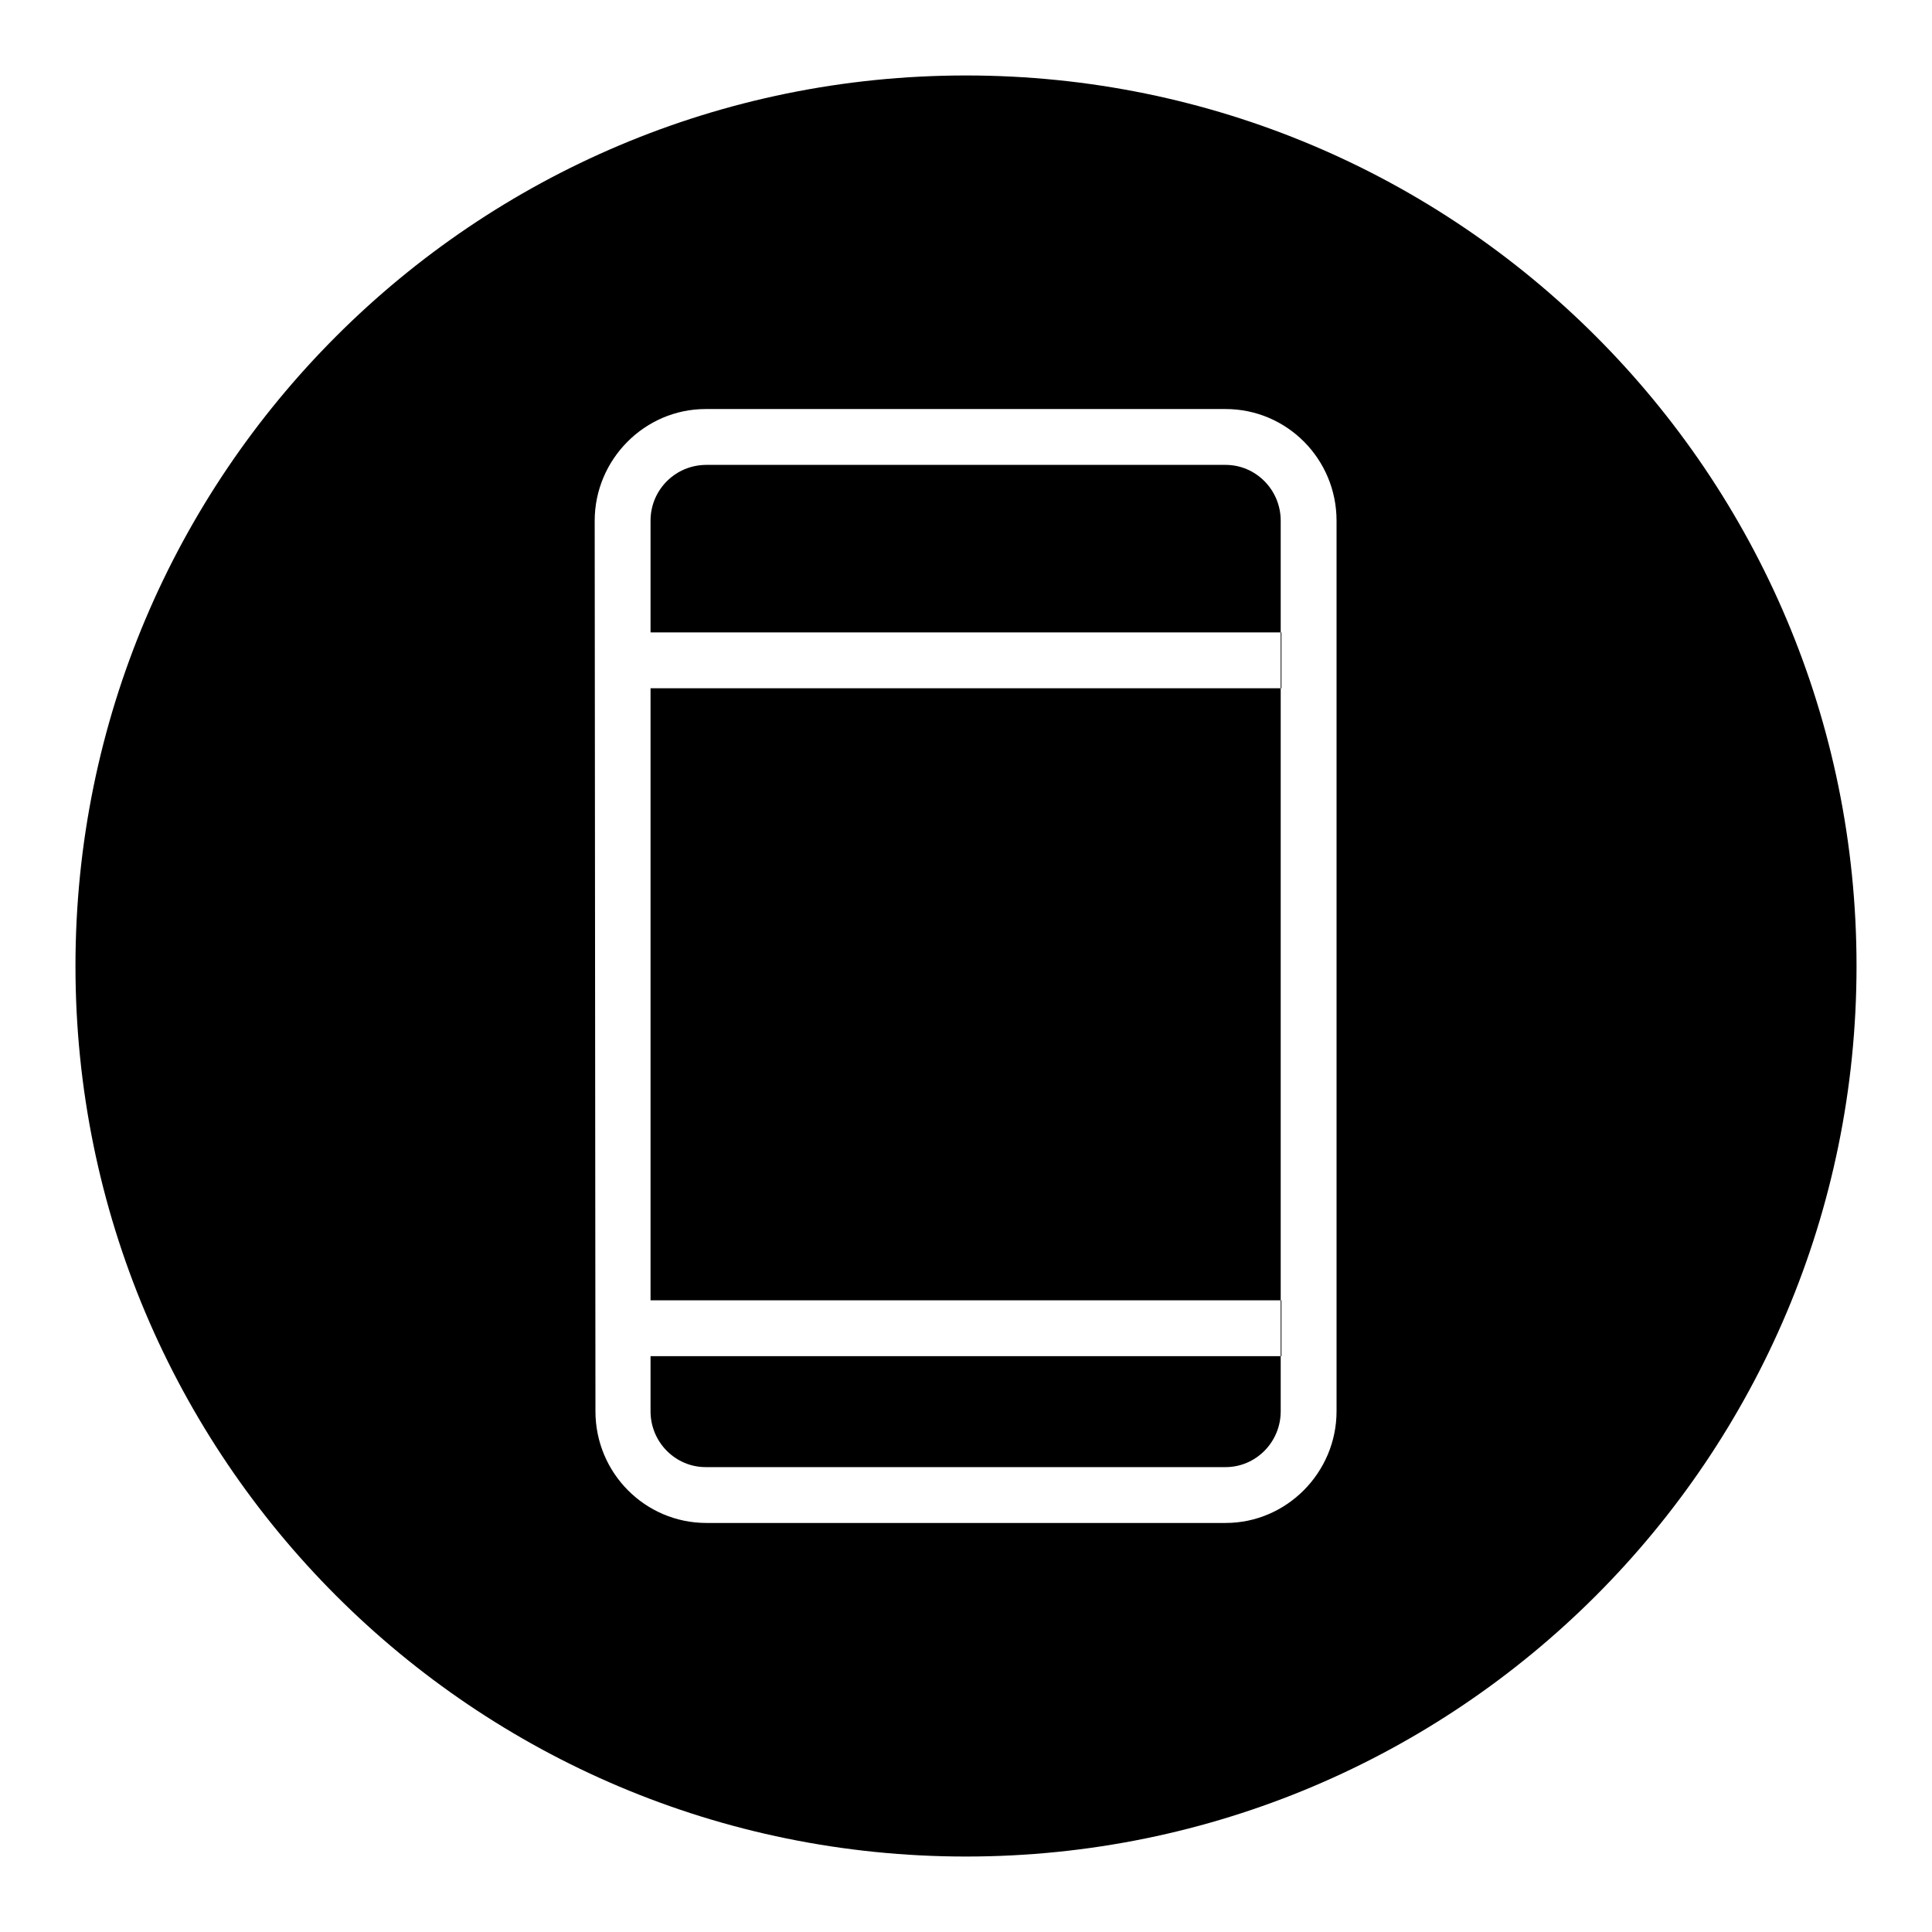 <?xml version="1.0" encoding="utf-8"?>
<!-- Svg Vector Icons : http://www.onlinewebfonts.com/icon -->
<!DOCTYPE svg PUBLIC "-//W3C//DTD SVG 1.1//EN" "http://www.w3.org/Graphics/SVG/1.1/DTD/svg11.dtd">
<svg version="1.1" xmlns="http://www.w3.org/2000/svg" xmlns:xlink="http://www.w3.org/1999/xlink" x="0px" y="0px" viewBox="0 0 256 256" enable-background="new 0 0 256 256" xml:space="preserve">
<g><g><path fill="#000000" d="M128,246c65.2,0,118-52.8,118-118c0-65.2-52.8-118-118-118C62.8,10,10,62.8,10,128C10,193.2,62.8,246,128,246z M78.8,69c0-8.1,6.6-14.8,14.7-14.8h68.9c8.1,0,14.7,6.6,14.7,14.8v118c0,8.1-6.6,14.8-14.7,14.8H93.6c-8.1,0-14.7-6.6-14.7-14.8L78.8,69L78.8,69z M86.2,69v118c0,4.1,3.3,7.4,7.3,7.4h68.9c4,0,7.3-3.3,7.3-7.4V69c0-4.1-3.3-7.4-7.3-7.4H93.6C89.5,61.6,86.2,64.9,86.2,69z M86.2,83.8h83.6v7.4H86.2V83.8z M86.2,172.3h83.6v7.4H86.2V172.3z M116.9,77.6h22.1h3.7v-7.4h-3.7h-22.1h-3.7v7.4H116.9z"/></g></g>
</svg>